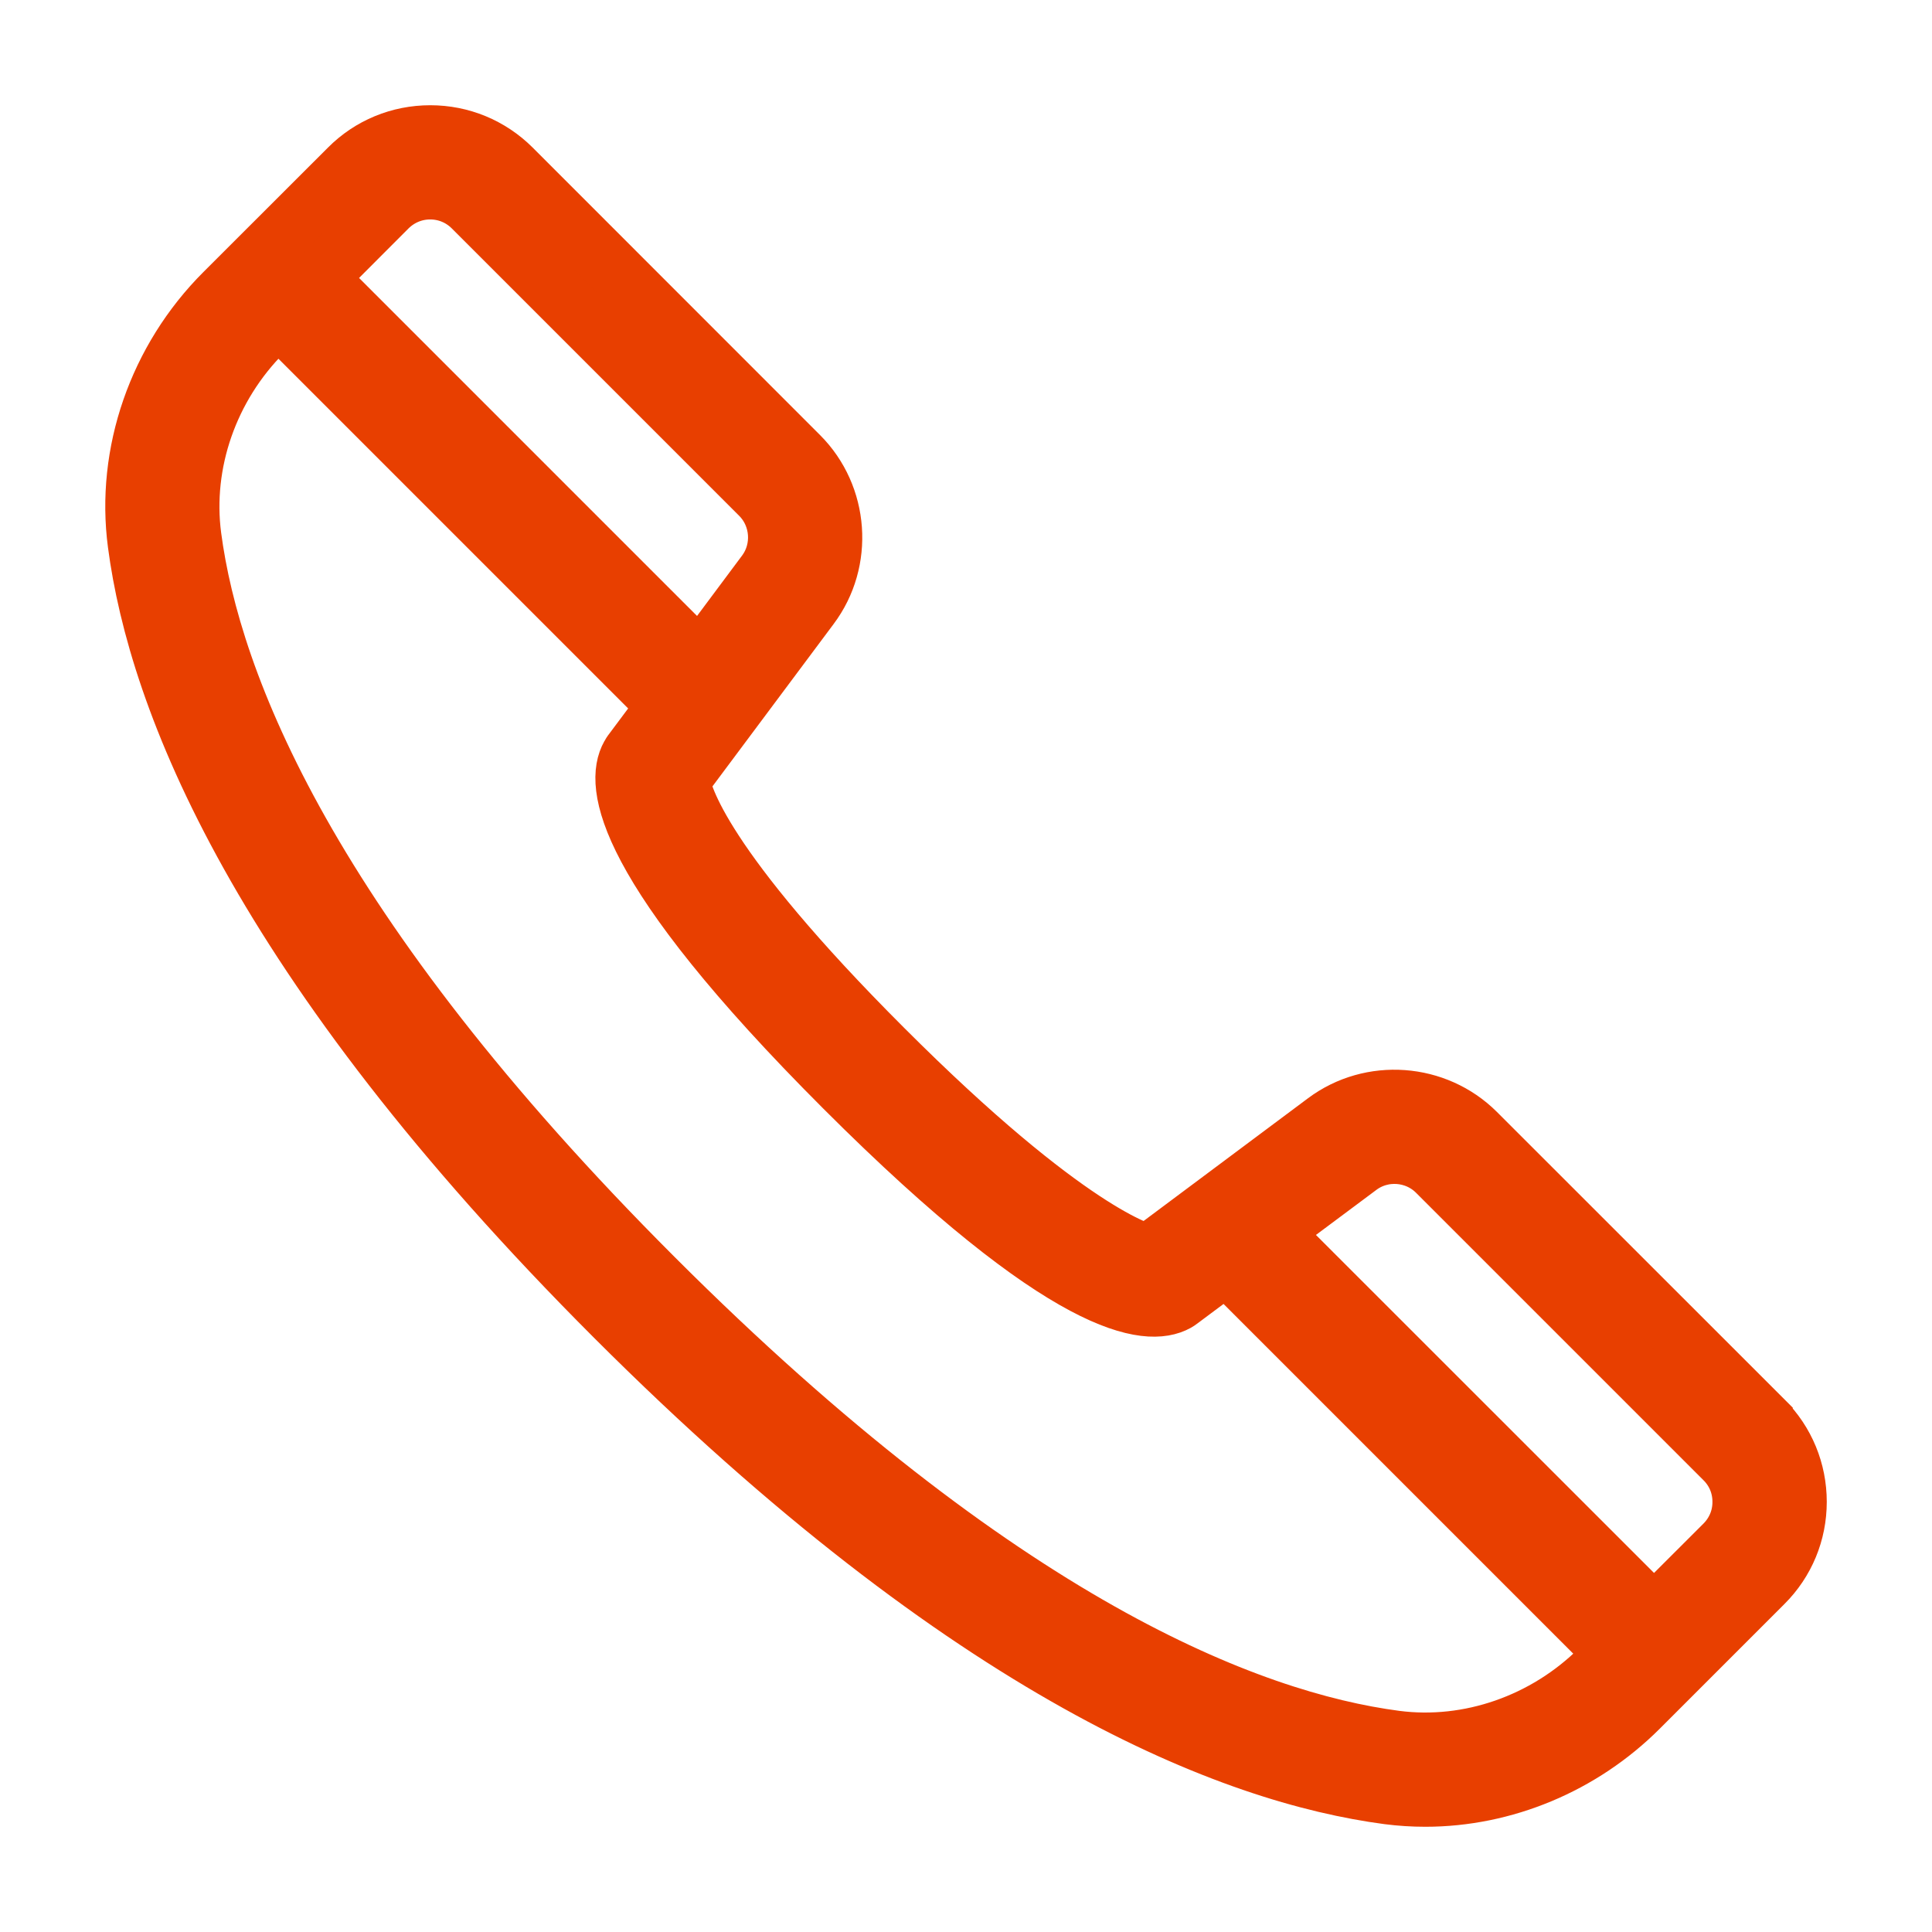 <svg width="17" height="17" viewBox="0 0 17 17" fill="none" xmlns="http://www.w3.org/2000/svg">
<g clip-path="url(#clip0_560_7307)">
<path d="M15.525 12.49L12.995 9.961C12.637 9.604 12.063 9.562 11.659 9.864L10.105 11.024C10.056 11.015 9.403 10.846 7.779 9.221C6.175 7.618 6.013 6.995 5.997 6.866L7.135 5.341C7.438 4.937 7.396 4.362 7.039 4.005L4.51 1.475C4.316 1.282 4.059 1.176 3.786 1.176C3.513 1.176 3.255 1.282 3.063 1.475L1.966 2.571C1.379 3.158 1.092 3.986 1.198 4.785C1.378 6.153 2.254 8.445 5.404 11.595C8.555 14.746 10.847 15.622 12.214 15.803C12.323 15.817 12.432 15.824 12.542 15.824C13.235 15.824 13.922 15.54 14.428 15.034L15.524 13.938C15.718 13.745 15.824 13.488 15.824 13.215C15.824 12.942 15.718 12.684 15.525 12.491L15.525 12.49ZM3.418 1.833C3.517 1.735 3.647 1.681 3.785 1.681C3.924 1.681 4.054 1.735 4.152 1.833L6.681 4.362C6.862 4.543 6.883 4.833 6.73 5.038L6.161 5.801L2.806 2.446L3.418 1.833ZM12.28 15.302C10.99 15.132 8.812 14.289 5.761 11.239C2.71 8.189 1.868 6.01 1.698 4.72C1.613 4.075 1.847 3.404 2.323 2.928L2.449 2.802L5.857 6.21L5.553 6.617C5.547 6.626 5.541 6.634 5.536 6.644C5.395 6.894 5.452 7.609 7.422 9.579C9.391 11.548 10.105 11.605 10.357 11.465C10.366 11.46 10.375 11.454 10.384 11.447L10.79 11.144L14.198 14.552L14.072 14.678C13.595 15.153 12.925 15.386 12.28 15.302ZM15.167 13.582L14.554 14.194L11.198 10.839L11.961 10.27C12.166 10.116 12.457 10.138 12.637 10.319L15.166 12.848C15.265 12.946 15.318 13.076 15.318 13.214C15.319 13.353 15.265 13.483 15.167 13.582Z" fill="#E83F00" stroke="#E83F00" stroke-width="0.5"/>
</g>
<defs>
<clipPath id="clip0_560_7307">
<rect width="17" height="17" fill="white"/>
</clipPath>
</defs>
</svg>
